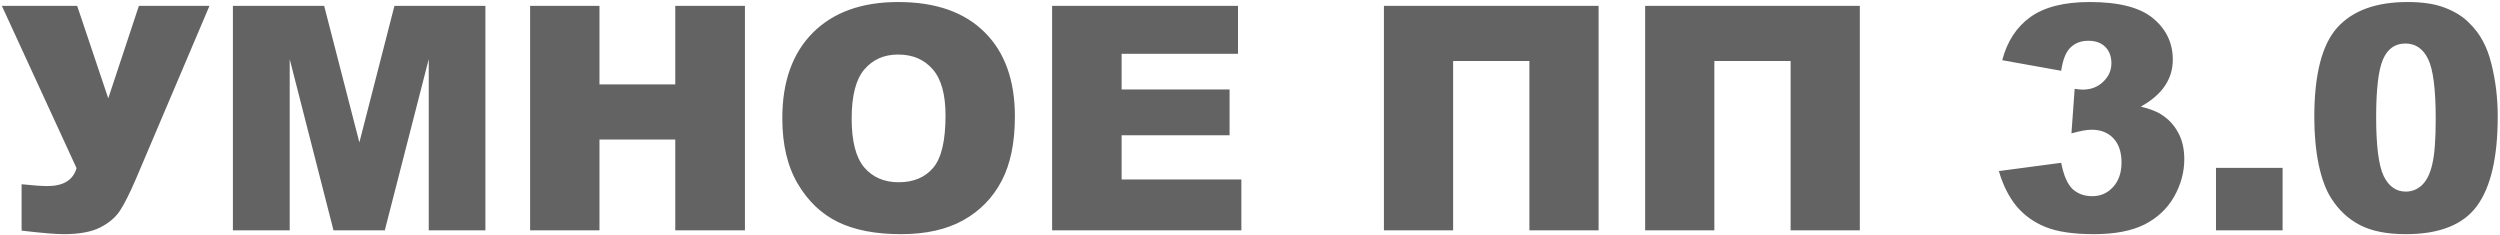 <?xml version="1.0" encoding="UTF-8"?> <svg xmlns="http://www.w3.org/2000/svg" width="521" height="49" viewBox="0 0 521 49" fill="none"><path d="M0.383 1.219H16.083L22.561 20.493L28.943 1.219H43.654L28.305 37.342C27.05 40.256 25.954 42.437 25.018 43.883C24.082 45.309 22.689 46.49 20.838 47.426C19.008 48.34 16.487 48.798 13.275 48.798C11.573 48.798 8.648 48.553 4.499 48.064V38.395C6.946 38.65 8.733 38.778 9.86 38.778C13.2 38.778 15.232 37.533 15.955 35.044L0.383 1.219ZM48.536 1.219H67.555L74.894 29.683L82.202 1.219H101.157V48H89.35V12.324L80.192 48H69.501L60.375 12.324V48H48.536V1.219ZM110.475 1.219H124.93V17.589H140.726V1.219H155.245V48H140.726V29.077H124.93V48H110.475V1.219ZM163.032 24.641C163.032 17.004 165.159 11.058 169.414 6.803C173.669 2.549 179.593 0.421 187.188 0.421C194.974 0.421 200.973 2.517 205.186 6.708C209.398 10.877 211.504 16.727 211.504 24.259C211.504 29.726 210.579 34.215 208.728 37.725C206.898 41.214 204.239 43.937 200.75 45.894C197.282 47.83 192.953 48.798 187.762 48.798C182.487 48.798 178.115 47.958 174.647 46.277C171.201 44.596 168.403 41.937 166.255 38.299C164.106 34.661 163.032 30.109 163.032 24.641ZM177.487 24.705C177.487 29.428 178.359 32.821 180.104 34.885C181.87 36.948 184.263 37.98 187.284 37.98C190.39 37.98 192.794 36.969 194.496 34.949C196.198 32.928 197.048 29.3 197.048 24.067C197.048 19.663 196.155 16.451 194.368 14.43C192.602 12.388 190.198 11.367 187.156 11.367C184.242 11.367 181.902 12.398 180.136 14.462C178.37 16.525 177.487 19.94 177.487 24.705ZM219.258 1.219H257.998V11.207H233.746V18.642H256.243V28.183H233.746V37.406H258.7V48H219.258V1.219ZM333.148 48H318.724V12.707H302.832V48H288.409V1.219H333.148V48ZM387.587 48H373.164V12.707H357.272V48H342.848V1.219H387.587V48ZM429.55 14.749L417.264 12.547C418.285 8.633 420.242 5.633 423.136 3.548C426.05 1.464 430.167 0.421 435.485 0.421C441.591 0.421 446.005 1.559 448.728 3.836C451.451 6.112 452.813 8.973 452.813 12.42C452.813 14.441 452.259 16.27 451.153 17.908C450.047 19.546 448.377 20.982 446.143 22.216C447.952 22.663 449.334 23.184 450.292 23.78C451.845 24.737 453.047 26.003 453.898 27.577C454.77 29.13 455.206 30.992 455.206 33.161C455.206 35.885 454.493 38.501 453.068 41.012C451.643 43.501 449.59 45.426 446.909 46.787C444.229 48.128 440.708 48.798 436.347 48.798C432.092 48.798 428.731 48.298 426.263 47.298C423.816 46.298 421.795 44.841 420.2 42.926C418.626 40.99 417.413 38.565 416.562 35.651L429.55 33.927C430.06 36.544 430.847 38.363 431.911 39.384C432.996 40.384 434.368 40.884 436.028 40.884C437.772 40.884 439.219 40.246 440.367 38.969C441.537 37.693 442.123 35.991 442.123 33.864C442.123 31.694 441.559 30.013 440.431 28.822C439.325 27.63 437.815 27.035 435.9 27.035C434.879 27.035 433.475 27.29 431.688 27.8L432.358 18.515C433.081 18.621 433.645 18.674 434.049 18.674C435.751 18.674 437.166 18.132 438.293 17.047C439.442 15.962 440.016 14.675 440.016 13.185C440.016 11.76 439.591 10.622 438.74 9.771C437.889 8.92 436.719 8.495 435.23 8.495C433.698 8.495 432.454 8.963 431.496 9.899C430.539 10.813 429.89 12.43 429.55 14.749ZM461.811 34.98H475.693V48H461.811V34.98ZM482.298 24.418C482.298 15.526 483.894 9.303 487.085 5.75C490.297 2.198 495.179 0.421 501.732 0.421C504.88 0.421 507.465 0.815 509.486 1.602C511.507 2.368 513.156 3.378 514.432 4.633C515.709 5.867 516.708 7.176 517.432 8.558C518.176 9.92 518.772 11.515 519.219 13.345C520.091 16.834 520.527 20.472 520.527 24.259C520.527 32.747 519.091 38.959 516.219 42.894C513.347 46.83 508.401 48.798 501.381 48.798C497.445 48.798 494.265 48.17 491.839 46.915C489.414 45.66 487.425 43.82 485.872 41.395C484.745 39.671 483.862 37.321 483.223 34.342C482.607 31.343 482.298 28.035 482.298 24.418ZM495.19 24.45C495.19 30.407 495.711 34.48 496.754 36.672C497.817 38.842 499.349 39.927 501.349 39.927C502.668 39.927 503.806 39.469 504.763 38.554C505.742 37.618 506.454 36.151 506.901 34.151C507.369 32.151 507.603 29.034 507.603 24.801C507.603 18.589 507.071 14.419 506.008 12.292C504.965 10.143 503.391 9.069 501.285 9.069C499.136 9.069 497.583 10.165 496.626 12.356C495.669 14.526 495.19 18.557 495.19 24.45Z" fill="#636363"></path></svg> 
